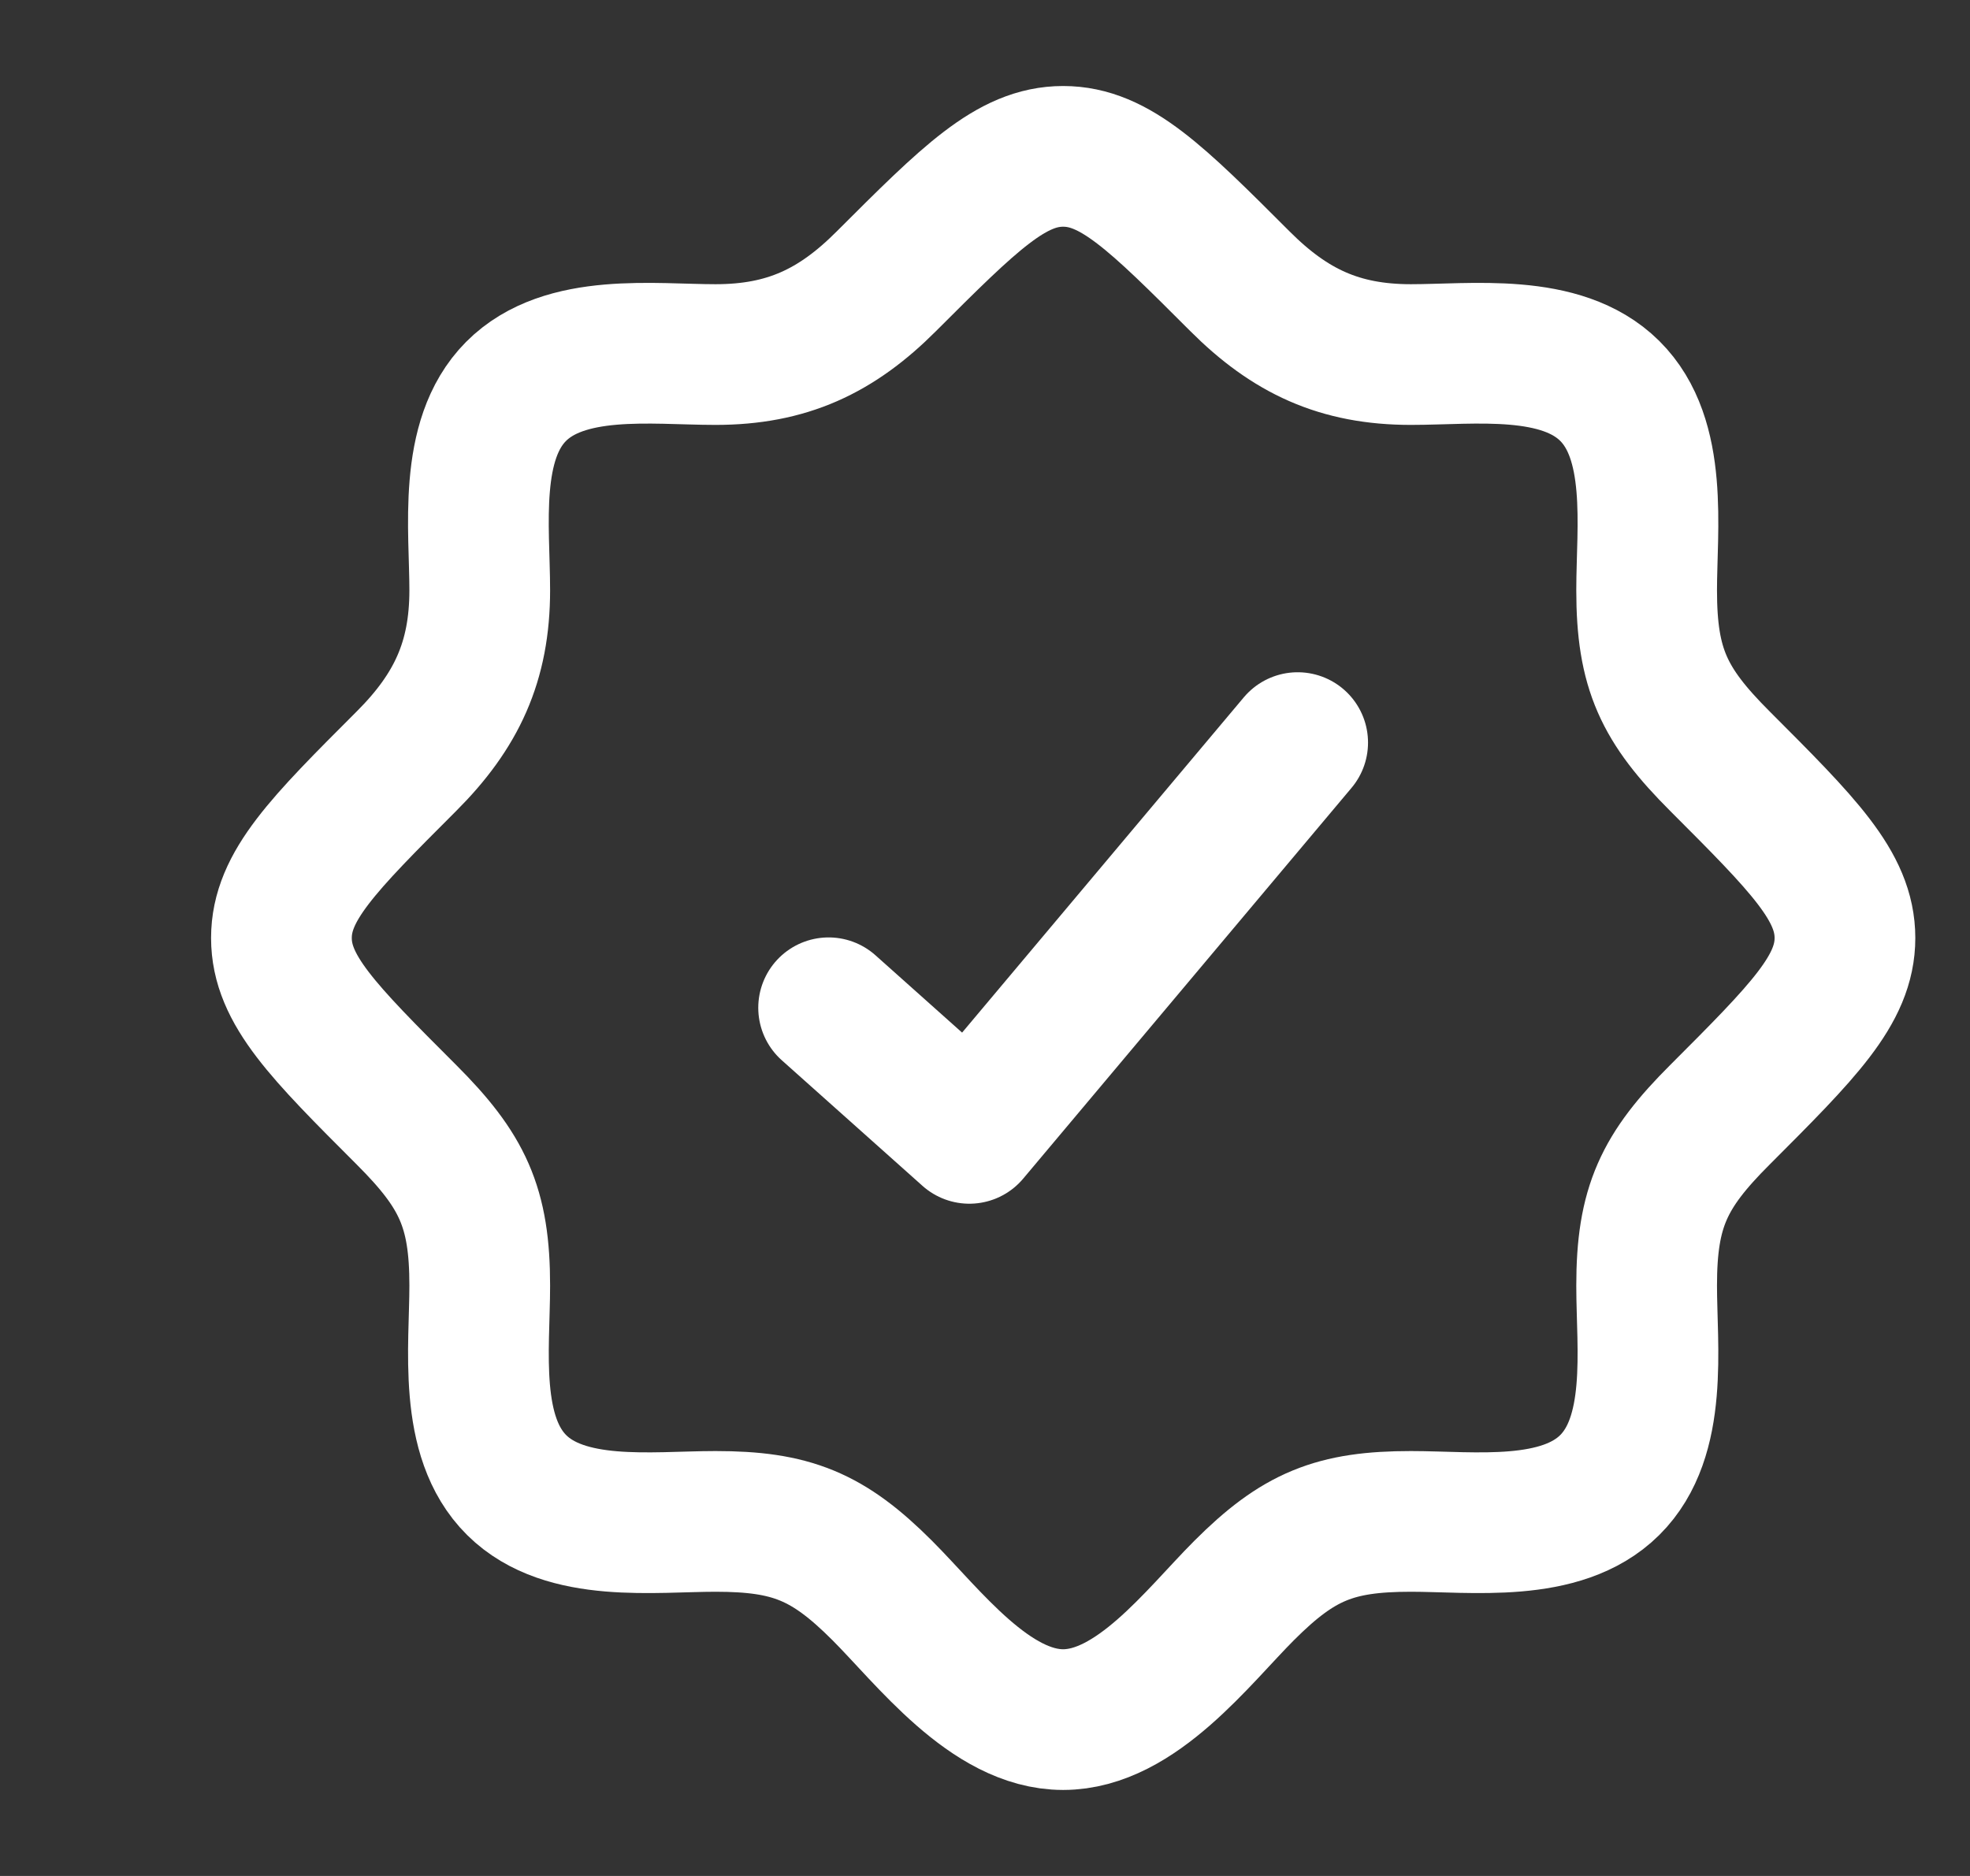 <svg width="21" height="20" viewBox="0 0 21 20" fill="none" xmlns="http://www.w3.org/2000/svg">
<rect x="0" y="0" width="21" height="20" fill="#333333" stroke="none"/>
<path d="M17.159 15.833H17.167M17.159 15.833C16.64 16.348 15.699 16.22 15.04 16.22C14.23 16.22 13.841 16.378 13.263 16.956C12.771 17.448 12.111 18.333 11.333 18.333C10.555 18.333 9.896 17.448 9.404 16.956C8.826 16.378 8.436 16.22 7.627 16.22C6.967 16.22 6.027 16.348 5.508 15.833C4.985 15.315 5.114 14.37 5.114 13.706C5.114 12.868 4.93 12.482 4.333 11.885C3.444 10.996 3 10.552 3 10C3 9.448 3.444 9.004 4.333 8.115C4.866 7.582 5.114 7.053 5.114 6.293C5.114 5.634 4.985 4.693 5.5 4.174C6.019 3.651 6.963 3.78 7.627 3.78C8.387 3.78 8.915 3.533 9.448 2.999C10.337 2.111 10.781 1.667 11.333 1.667C11.885 1.667 12.33 2.111 13.218 2.999C13.751 3.532 14.28 3.78 15.04 3.78C15.699 3.78 16.64 3.652 17.159 4.167C17.682 4.685 17.553 5.63 17.553 6.293C17.553 7.132 17.737 7.518 18.334 8.115C19.222 9.004 19.667 9.448 19.667 10C19.667 10.552 19.222 10.996 18.334 11.885C17.736 12.482 17.553 12.868 17.553 13.706C17.553 14.37 17.682 15.315 17.159 15.833Z" stroke="white" stroke-width="1.5"/>
<path d="M8.833 10.744L10.333 12.083L13.833 7.917" stroke="white" stroke-width="1.5" stroke-linecap="round" stroke-linejoin="round"/>
</svg>
